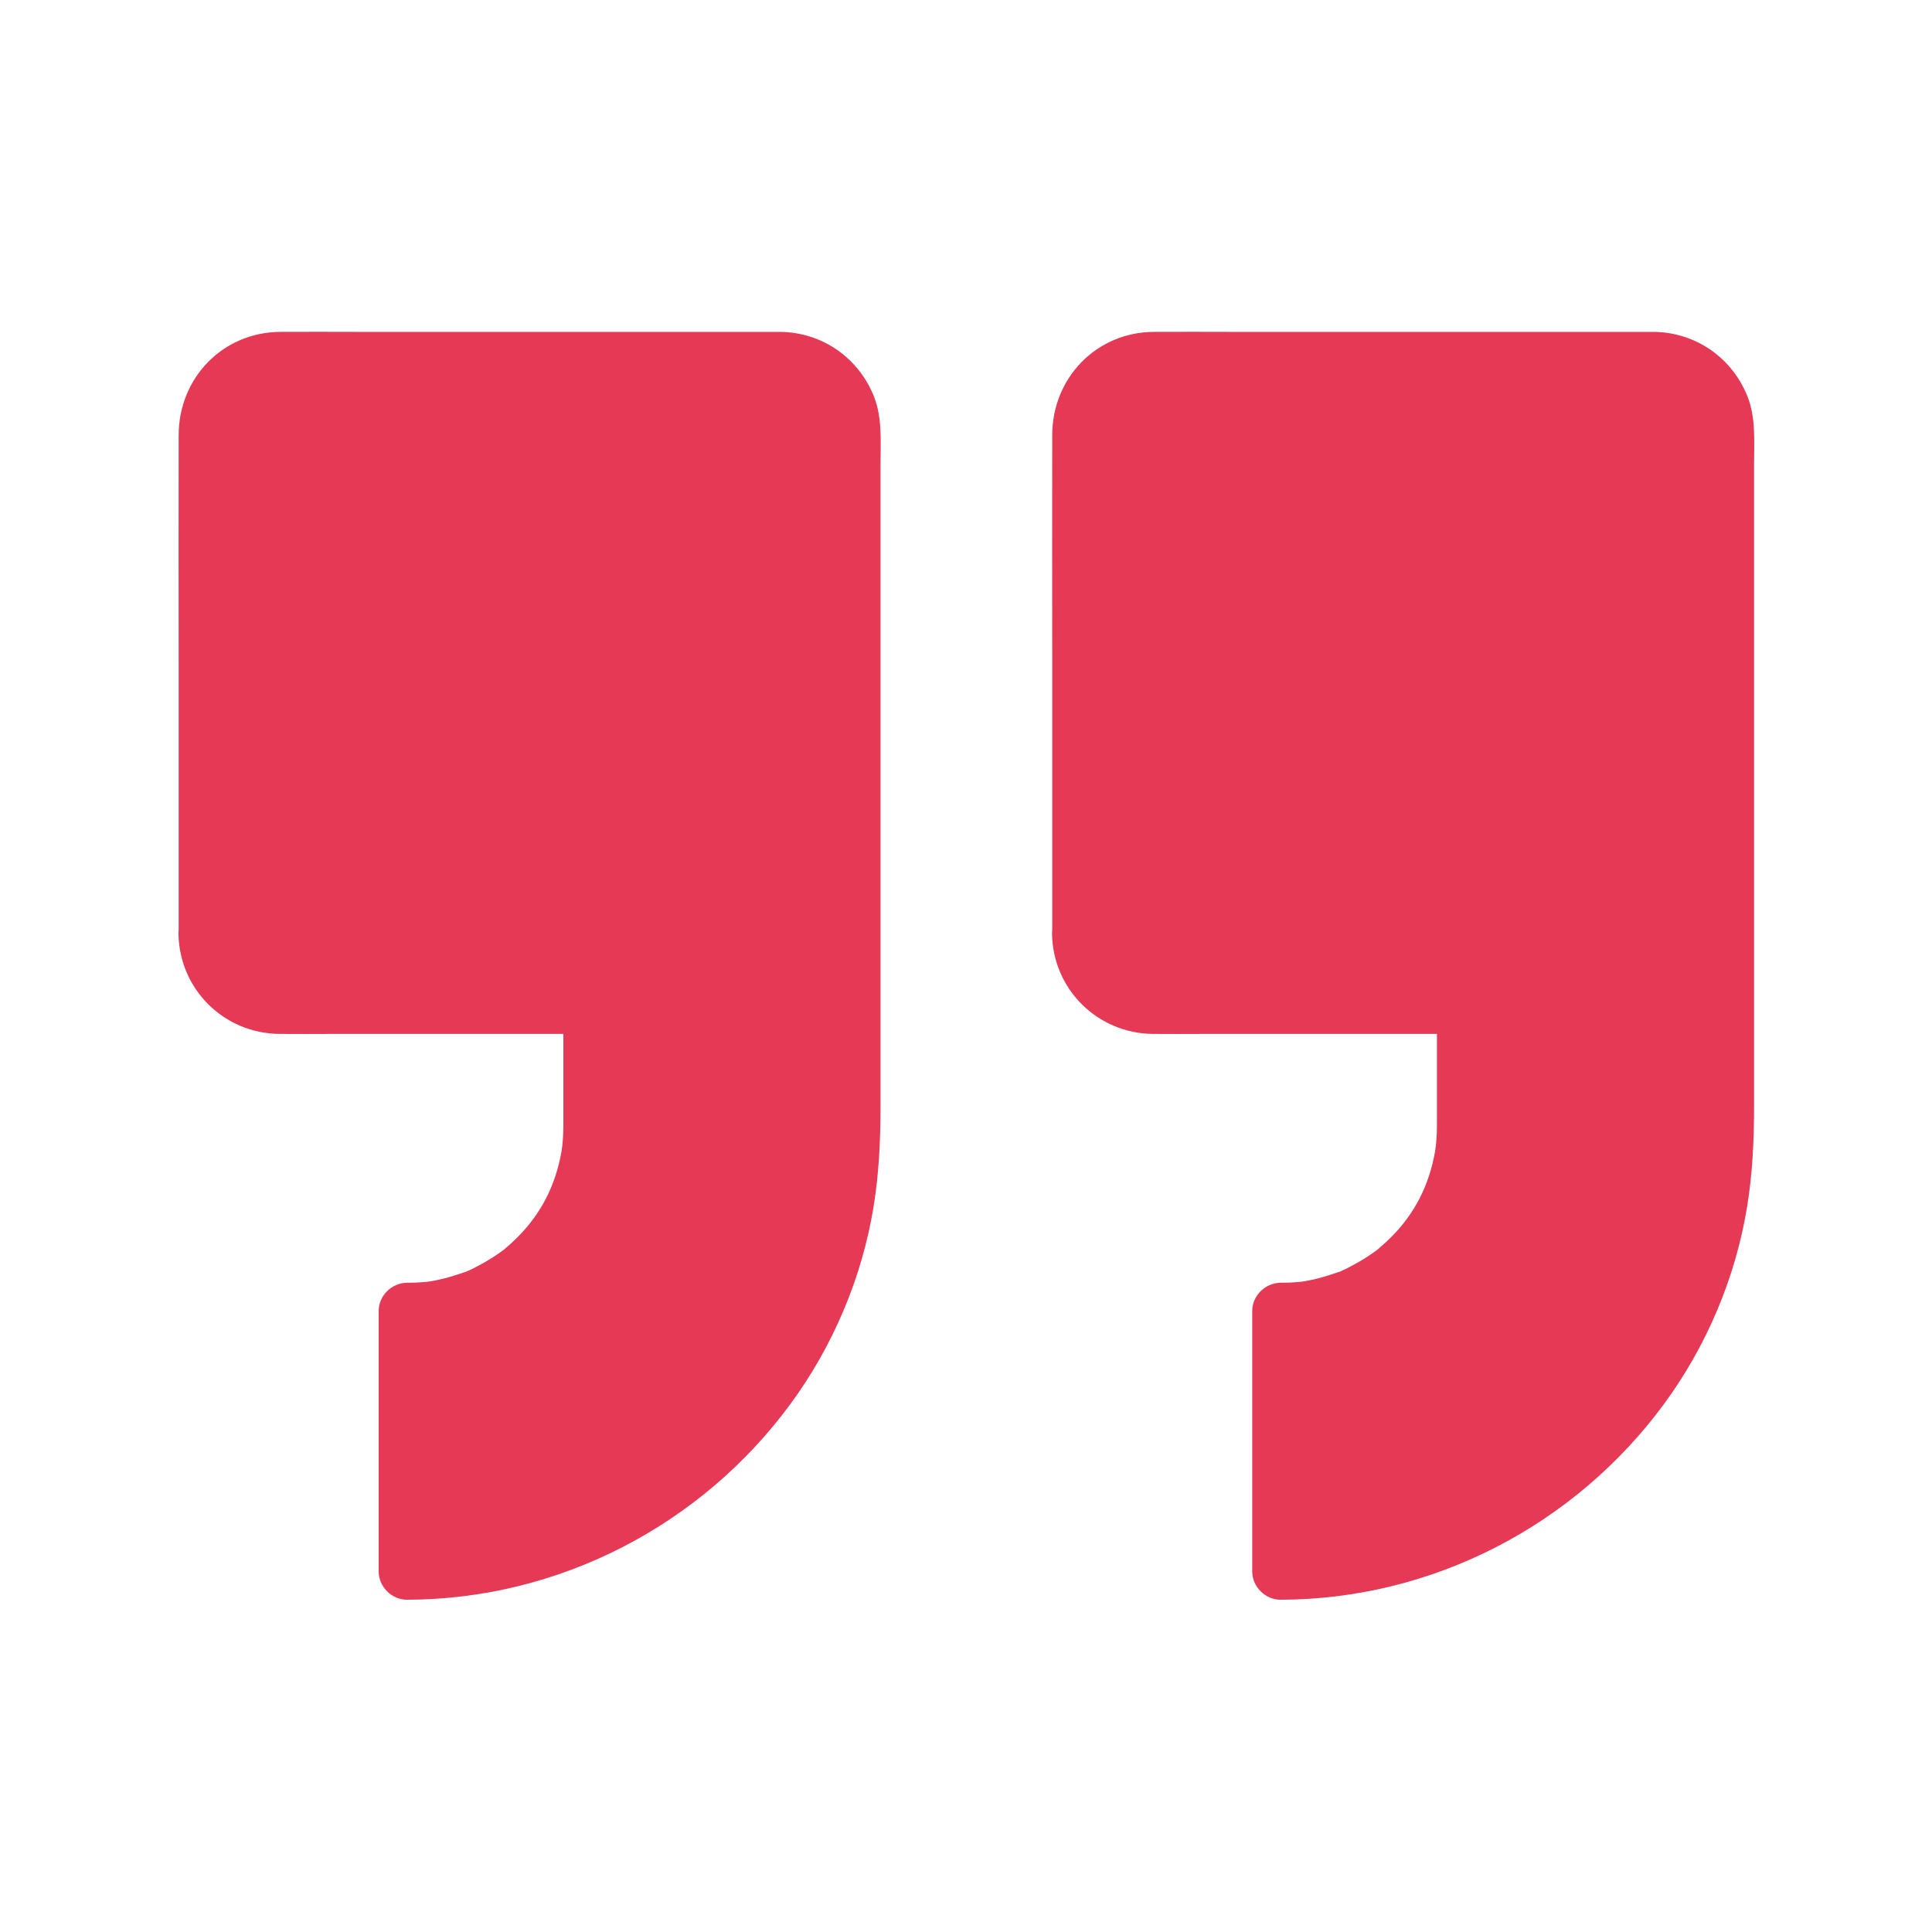<svg width="40" height="40" viewBox="0 0 40 40" fill="none" xmlns="http://www.w3.org/2000/svg">
<path d="M4.277 19.336L4.277 8.945C4.277 8.125 4.941 7.461 5.762 7.461L16.152 7.461C16.973 7.461 17.637 8.125 17.637 8.945L17.637 23.32C17.637 28.41 13.508 32.539 8.418 32.539L8.418 27.148C9.477 27.148 10.434 26.719 11.125 26.027C11.816 25.336 12.246 24.379 12.246 23.32L12.246 20.82L5.762 20.82C4.941 20.82 4.277 20.156 4.277 19.336Z" fill="#E63956"/>
<path d="M4.867 19.336L4.867 8.945C4.867 8.89 4.871 8.836 4.875 8.785C4.871 8.812 4.852 8.891 4.879 8.785C4.891 8.734 4.906 8.683 4.922 8.633C4.926 8.609 4.965 8.527 4.918 8.629C4.961 8.535 5.012 8.445 5.07 8.367C5.004 8.453 5.059 8.383 5.074 8.367C5.109 8.332 5.148 8.297 5.18 8.262C5.25 8.187 5.203 8.242 5.18 8.258C5.219 8.226 5.262 8.199 5.309 8.176C5.34 8.16 5.367 8.144 5.398 8.129C5.531 8.055 5.301 8.148 5.449 8.109C5.484 8.101 5.516 8.09 5.551 8.078C5.586 8.07 5.617 8.062 5.652 8.055C5.582 8.062 5.586 8.062 5.656 8.055C5.715 8.055 5.77 8.051 5.824 8.051L11.988 8.051C13.371 8.051 14.758 8.031 16.145 8.051C16.191 8.051 16.242 8.055 16.289 8.058C16.387 8.066 16.164 8.019 16.316 8.066C16.359 8.078 16.402 8.09 16.441 8.101C16.469 8.109 16.574 8.152 16.469 8.105C16.516 8.125 16.562 8.148 16.605 8.176L16.734 8.258C16.711 8.242 16.664 8.187 16.734 8.262C16.77 8.297 16.805 8.336 16.84 8.367C16.855 8.383 16.91 8.453 16.844 8.367C16.895 8.437 16.934 8.512 16.977 8.586C17.051 8.719 16.957 8.488 16.996 8.637C17.008 8.687 17.023 8.738 17.039 8.789C17.086 8.941 17.039 8.723 17.047 8.816C17.051 8.863 17.051 8.906 17.055 8.953L17.055 23.496C17.051 23.68 17.043 23.859 17.027 24.043L17.004 24.312L16.992 24.418C16.988 24.453 16.969 24.582 16.984 24.476C16.879 25.207 16.691 25.926 16.414 26.609C16.402 26.64 16.387 26.672 16.375 26.707C16.426 26.586 16.359 26.746 16.352 26.758C16.316 26.836 16.281 26.914 16.242 26.992C16.16 27.164 16.074 27.332 15.984 27.496C15.82 27.797 15.637 28.086 15.438 28.363C15.387 28.433 15.336 28.5 15.285 28.57C15.184 28.707 15.359 28.48 15.25 28.613C15.23 28.64 15.207 28.668 15.188 28.691C15.07 28.836 14.949 28.98 14.82 29.117C14.578 29.383 14.324 29.633 14.055 29.867C13.926 29.98 13.793 30.09 13.66 30.191C13.754 30.117 13.562 30.265 13.535 30.285C13.461 30.34 13.383 30.394 13.305 30.445C13.016 30.644 12.711 30.824 12.402 30.988C12.25 31.066 12.094 31.144 11.938 31.215C11.891 31.234 11.844 31.258 11.797 31.277C11.777 31.285 11.691 31.32 11.793 31.277C11.695 31.316 11.602 31.355 11.504 31.39C11.16 31.519 10.809 31.629 10.453 31.715C10.281 31.758 10.109 31.793 9.934 31.824C9.848 31.84 9.758 31.855 9.672 31.867C9.637 31.871 9.602 31.879 9.566 31.883C9.699 31.863 9.523 31.887 9.508 31.89C9.148 31.933 8.785 31.953 8.422 31.953L9.008 32.539L9.008 27.148L8.422 27.734C10.16 27.719 11.781 26.683 12.469 25.078C12.902 24.058 12.836 22.996 12.836 21.914L12.836 20.82C12.836 20.504 12.566 20.234 12.25 20.234L5.766 20.234C5.711 20.234 5.656 20.23 5.605 20.226C5.723 20.238 5.539 20.207 5.504 20.195C5.473 20.187 5.438 20.176 5.406 20.164C5.461 20.183 5.453 20.187 5.406 20.16C5.348 20.129 5.289 20.094 5.23 20.058C5.223 20.055 5.156 20.004 5.207 20.043C5.266 20.09 5.16 20 5.152 19.988C5.129 19.965 5.008 19.824 5.078 19.918C5.043 19.871 5.012 19.82 4.98 19.769C4.965 19.738 4.949 19.711 4.934 19.68C4.895 19.601 4.961 19.762 4.934 19.676C4.914 19.609 4.895 19.543 4.879 19.476C4.863 19.41 4.879 19.492 4.879 19.5C4.871 19.445 4.867 19.39 4.867 19.336C4.863 19.031 4.602 18.734 4.281 18.75C3.969 18.765 3.688 19.008 3.695 19.336C3.715 20.484 4.637 21.394 5.781 21.406C6.152 21.41 6.52 21.406 6.891 21.406L12.25 21.406L11.664 20.82L11.664 23.308C11.664 23.41 11.66 23.508 11.652 23.609C11.641 23.769 11.621 23.89 11.57 24.101C11.402 24.773 11.059 25.328 10.52 25.797C10.41 25.894 10.438 25.871 10.332 25.945C10.25 26.004 10.164 26.058 10.078 26.109C9.992 26.16 9.902 26.207 9.812 26.254C9.777 26.273 9.738 26.289 9.703 26.305C9.531 26.383 9.797 26.277 9.617 26.34C9.422 26.406 9.227 26.469 9.023 26.508C8.973 26.519 8.922 26.527 8.871 26.535C8.828 26.543 8.828 26.543 8.871 26.535C8.84 26.539 8.809 26.543 8.777 26.543C8.66 26.555 8.543 26.558 8.426 26.558C8.109 26.562 7.84 26.824 7.84 27.144L7.84 32.535C7.84 32.851 8.109 33.121 8.426 33.121C11.566 33.113 14.512 31.59 16.367 29.066C17.246 27.871 17.848 26.449 18.086 24.984C18.199 24.293 18.23 23.601 18.23 22.902L18.23 9.621C18.23 9.156 18.27 8.66 18.098 8.219C17.781 7.41 17.027 6.883 16.156 6.871L7.371 6.871C6.852 6.871 6.332 6.867 5.809 6.871C4.613 6.875 3.699 7.824 3.699 9.012C3.695 10.578 3.699 12.144 3.699 13.711L3.699 19.332C3.699 19.637 3.969 19.933 4.285 19.918C4.598 19.906 4.867 19.664 4.867 19.336ZM22.367 19.336L22.367 8.945C22.367 8.125 23.031 7.461 23.852 7.461L34.242 7.461C35.062 7.461 35.727 8.125 35.727 8.945L35.727 23.32C35.727 28.41 31.598 32.539 26.508 32.539L26.508 27.148C27.566 27.148 28.523 26.719 29.215 26.027C29.906 25.336 30.336 24.379 30.336 23.32L30.336 20.82L23.852 20.82C23.031 20.82 22.367 20.156 22.367 19.336Z" fill="#E63956"/>
<path d="M22.953 19.336L22.953 8.945C22.953 8.89 22.957 8.836 22.961 8.785C22.957 8.812 22.938 8.89 22.965 8.785C22.977 8.734 22.992 8.683 23.008 8.633C23.012 8.609 23.051 8.527 23.004 8.629C23.047 8.535 23.098 8.445 23.156 8.367C23.09 8.453 23.145 8.383 23.16 8.367C23.195 8.332 23.235 8.297 23.266 8.262C23.336 8.187 23.289 8.242 23.266 8.258C23.305 8.226 23.348 8.199 23.395 8.176C23.426 8.16 23.453 8.144 23.485 8.129C23.617 8.055 23.387 8.148 23.535 8.109C23.57 8.101 23.602 8.09 23.637 8.078C23.672 8.07 23.703 8.062 23.738 8.055C23.668 8.062 23.672 8.062 23.742 8.055C23.801 8.055 23.856 8.051 23.91 8.051L30.074 8.051C31.457 8.051 32.844 8.031 34.231 8.051C34.277 8.051 34.328 8.055 34.375 8.058C34.473 8.066 34.25 8.019 34.402 8.066C34.445 8.078 34.488 8.09 34.527 8.101C34.555 8.109 34.66 8.152 34.555 8.105C34.602 8.125 34.648 8.148 34.691 8.176L34.82 8.258C34.797 8.242 34.75 8.187 34.82 8.262C34.856 8.297 34.891 8.336 34.926 8.367C34.941 8.383 34.996 8.453 34.93 8.367C34.981 8.437 35.02 8.512 35.063 8.586C35.137 8.719 35.043 8.488 35.082 8.637C35.094 8.687 35.109 8.738 35.125 8.789C35.172 8.941 35.125 8.723 35.133 8.816C35.137 8.863 35.137 8.906 35.141 8.953L35.141 23.496C35.137 23.68 35.129 23.859 35.113 24.043L35.09 24.312L35.078 24.418C35.074 24.453 35.055 24.582 35.07 24.476C34.965 25.207 34.777 25.926 34.5 26.609C34.488 26.64 34.473 26.672 34.461 26.707C34.512 26.586 34.445 26.746 34.438 26.758C34.402 26.836 34.367 26.914 34.328 26.992C34.246 27.164 34.16 27.332 34.07 27.496C33.906 27.797 33.723 28.086 33.523 28.363C33.473 28.433 33.422 28.5 33.371 28.57C33.27 28.707 33.445 28.48 33.336 28.613C33.316 28.64 33.293 28.668 33.273 28.691C33.156 28.836 33.035 28.98 32.906 29.117C32.664 29.383 32.41 29.633 32.141 29.867C32.012 29.98 31.879 30.09 31.746 30.191C31.84 30.117 31.648 30.265 31.621 30.285C31.547 30.34 31.469 30.394 31.391 30.445C31.102 30.644 30.797 30.824 30.488 30.988C30.336 31.066 30.18 31.144 30.023 31.215C29.977 31.234 29.93 31.258 29.883 31.277C29.863 31.285 29.777 31.32 29.879 31.277C29.781 31.316 29.688 31.355 29.59 31.39C29.246 31.519 28.895 31.629 28.539 31.715C28.367 31.758 28.195 31.793 28.02 31.824C27.934 31.84 27.844 31.855 27.758 31.867C27.723 31.871 27.688 31.879 27.652 31.883C27.785 31.863 27.61 31.887 27.594 31.89C27.235 31.933 26.871 31.953 26.508 31.953L27.094 32.539L27.094 27.148L26.508 27.734C28.246 27.719 29.867 26.683 30.555 25.078C30.988 24.058 30.922 22.996 30.922 21.914L30.922 20.82C30.922 20.504 30.652 20.234 30.336 20.234L23.852 20.234C23.797 20.234 23.742 20.23 23.692 20.226C23.809 20.238 23.625 20.207 23.59 20.195C23.559 20.187 23.523 20.176 23.492 20.164C23.547 20.183 23.539 20.187 23.492 20.16C23.434 20.129 23.375 20.094 23.317 20.058C23.309 20.055 23.242 20.004 23.293 20.043C23.352 20.09 23.246 20 23.238 19.988C23.215 19.965 23.094 19.824 23.164 19.918C23.129 19.871 23.098 19.82 23.067 19.769C23.051 19.738 23.035 19.711 23.02 19.68C22.981 19.601 23.047 19.762 23.02 19.676C23 19.609 22.981 19.543 22.965 19.476C22.949 19.41 22.965 19.492 22.965 19.5C22.957 19.445 22.953 19.39 22.953 19.336C22.949 19.031 22.688 18.734 22.367 18.75C22.055 18.765 21.773 19.008 21.781 19.336C21.801 20.484 22.723 21.394 23.867 21.406C24.238 21.41 24.606 21.406 24.977 21.406L30.336 21.406L29.75 20.82L29.75 23.308C29.75 23.41 29.746 23.508 29.738 23.609C29.727 23.769 29.707 23.89 29.656 24.101C29.488 24.773 29.145 25.328 28.606 25.797C28.496 25.894 28.523 25.871 28.418 25.945C28.336 26.004 28.25 26.058 28.164 26.109C28.078 26.16 27.988 26.207 27.898 26.254C27.863 26.273 27.824 26.289 27.789 26.305C27.617 26.383 27.883 26.277 27.703 26.34C27.508 26.406 27.313 26.469 27.11 26.508C27.059 26.519 27.008 26.527 26.957 26.535C26.914 26.543 26.914 26.543 26.957 26.535C26.926 26.539 26.895 26.543 26.863 26.543C26.746 26.555 26.629 26.558 26.512 26.558C26.195 26.562 25.926 26.824 25.926 27.144L25.926 32.535C25.926 32.851 26.195 33.121 26.512 33.121C29.652 33.113 32.598 31.59 34.453 29.066C35.332 27.871 35.934 26.449 36.172 24.984C36.285 24.293 36.316 23.601 36.316 22.902L36.316 9.621C36.316 9.156 36.356 8.66 36.184 8.219C35.867 7.41 35.113 6.883 34.242 6.871L25.457 6.871C24.938 6.871 24.418 6.867 23.895 6.871C22.699 6.875 21.785 7.824 21.785 9.012C21.781 10.578 21.785 12.144 21.785 13.711L21.785 19.332C21.785 19.637 22.055 19.933 22.371 19.918C22.684 19.906 22.953 19.664 22.953 19.336Z" fill="#E63956"/>
</svg>
